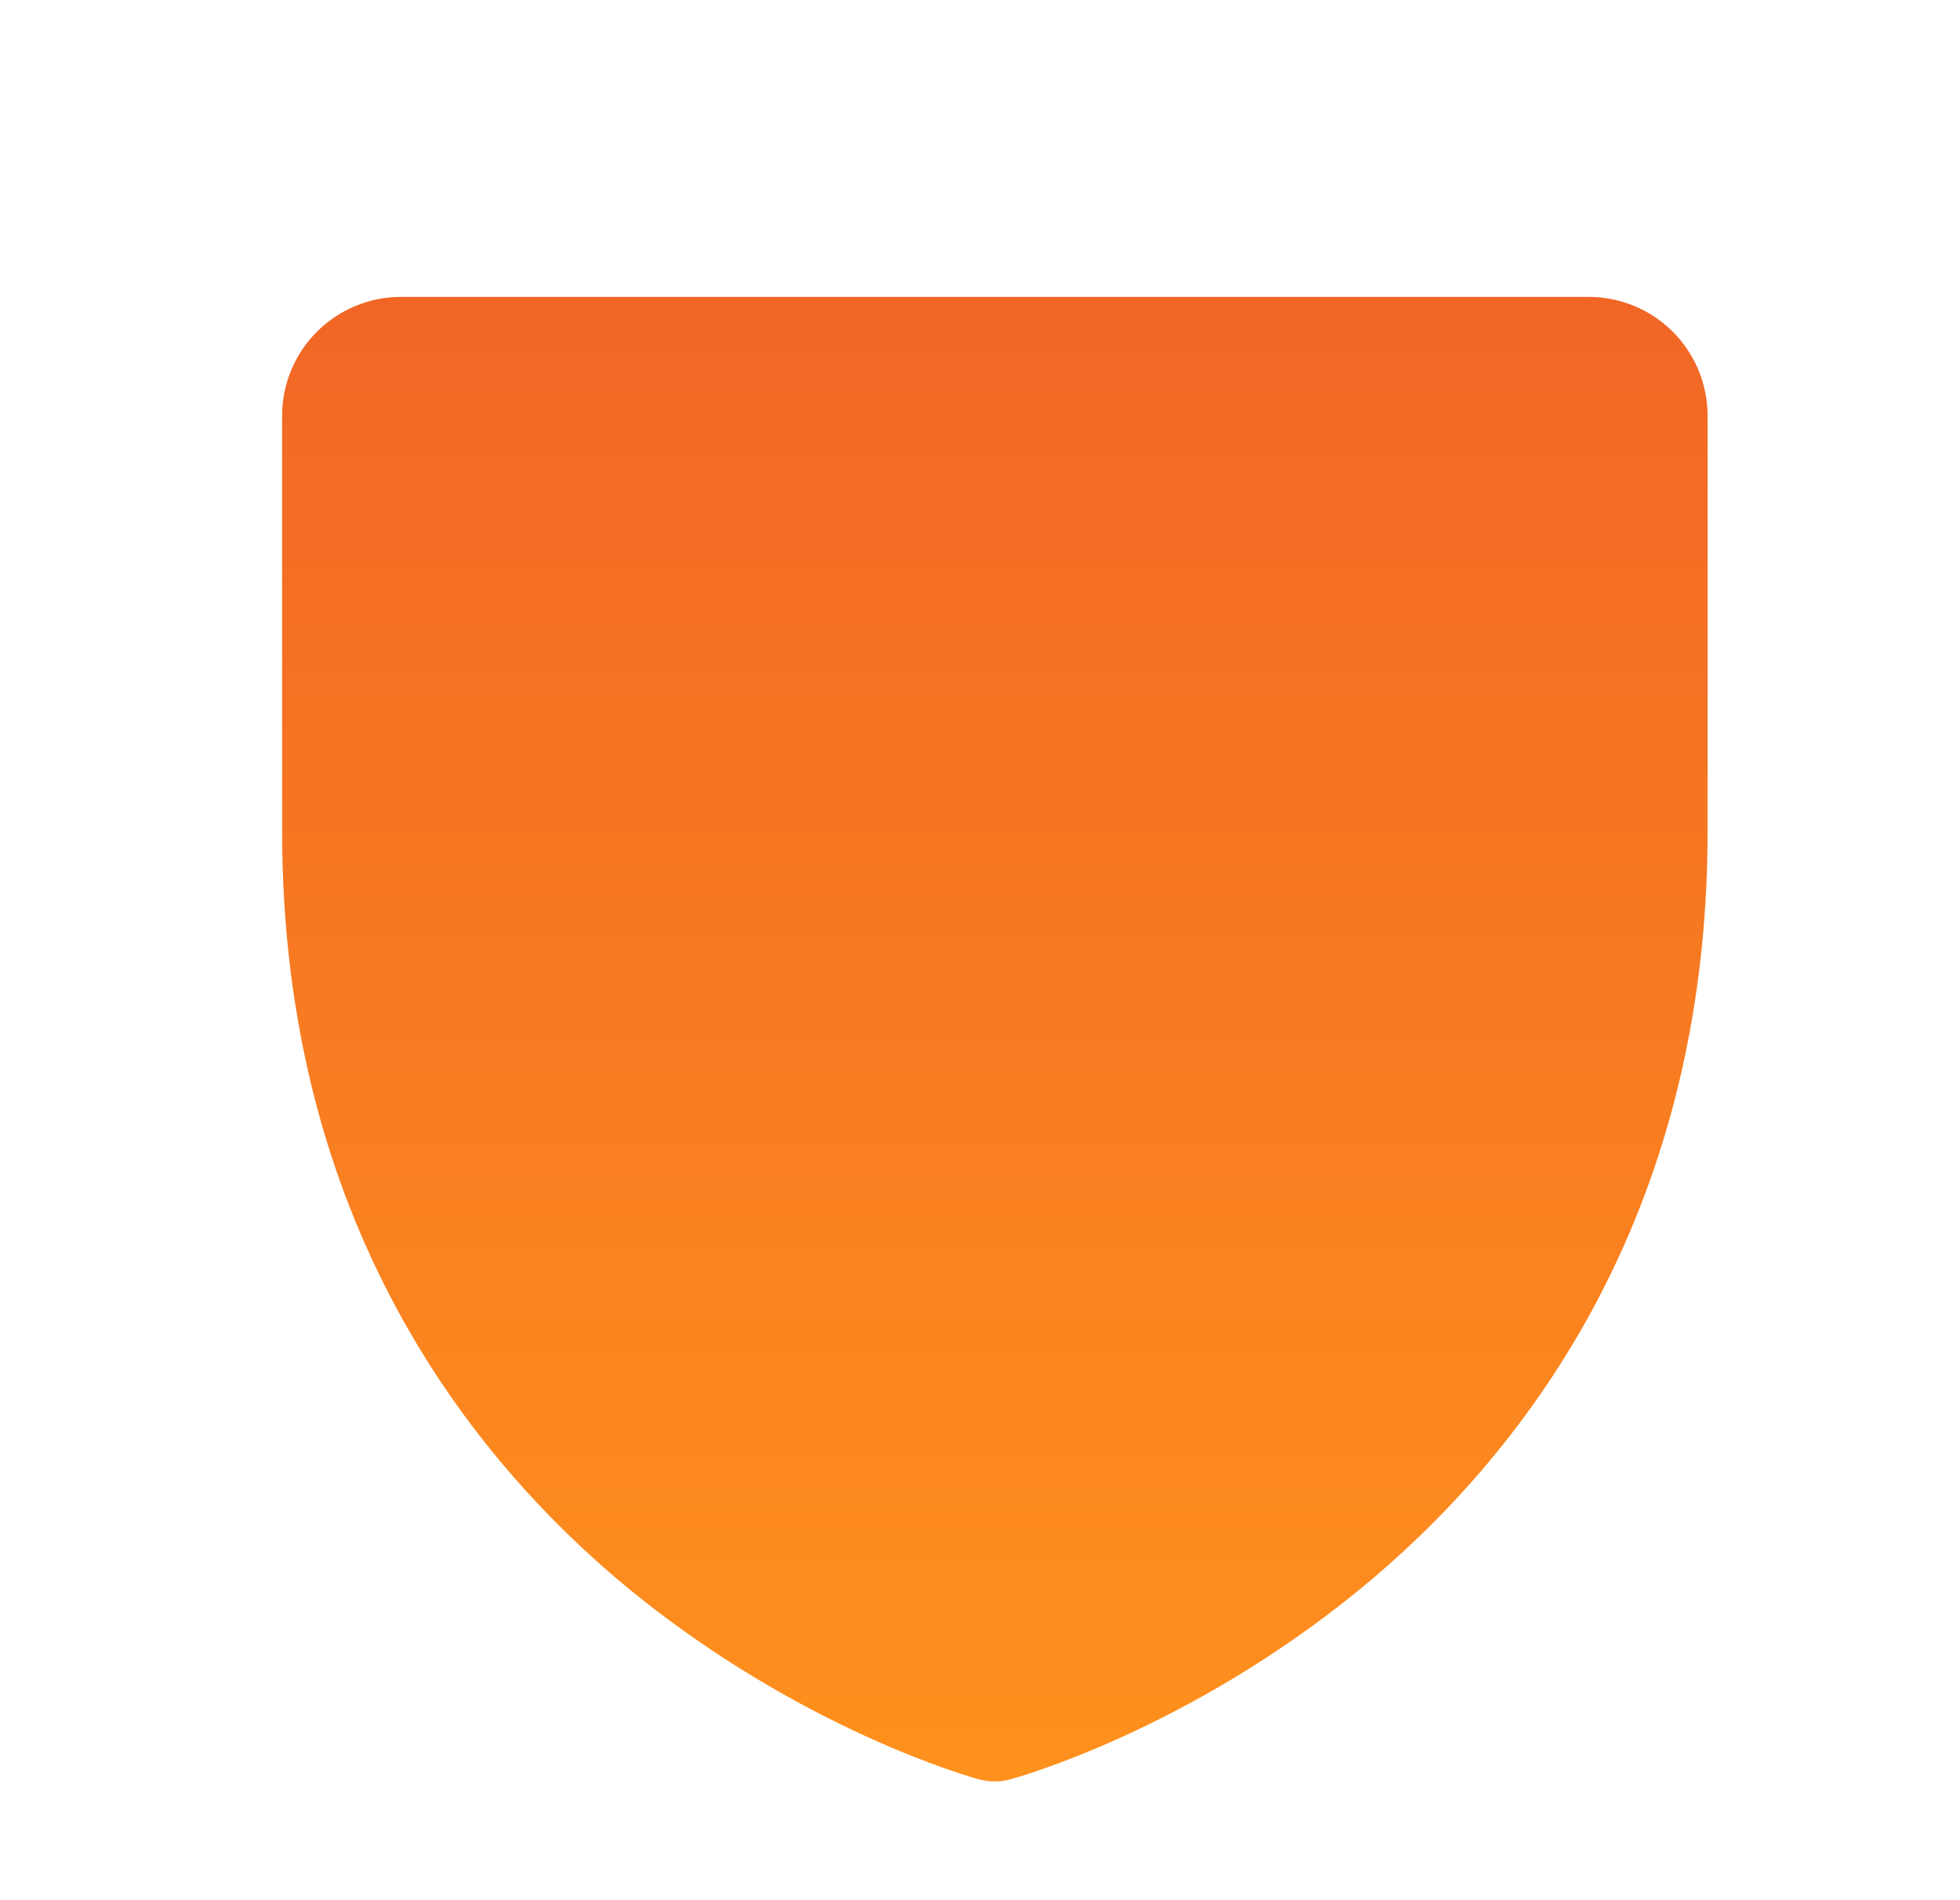 <svg width="33" height="32" viewBox="0 0 33 32" fill="none" xmlns="http://www.w3.org/2000/svg">
<g clip-path="url(#clip0_714_5786)">
<path d="M28.75 7V14C28.75 20.59 25.56 24.584 22.884 26.774C20.001 29.131 17.134 29.933 17.009 29.965C16.837 30.012 16.656 30.012 16.484 29.965C16.359 29.933 13.495 29.131 10.609 26.774C7.94 24.584 4.75 20.59 4.75 14V7C4.75 6.47 4.961 5.961 5.336 5.586C5.711 5.211 6.22 5 6.75 5H26.75C27.28 5 27.789 5.211 28.164 5.586C28.539 5.961 28.75 6.47 28.75 7Z" fill="url(#paint0_linear_714_5786)"/>
</g>
<defs>
<linearGradient id="paint0_linear_714_5786" x1="16.75" y1="5" x2="16.75" y2="30" gradientUnits="userSpaceOnUse">
<stop stop-color="#F16625"/>
<stop offset="1" stop-color="#FF911D"/>
</linearGradient>
<clipPath id="clip0_714_5786">
<rect width="32" height="32" fill="white" transform="translate(0.75)"/>
</clipPath>
</defs>
</svg>